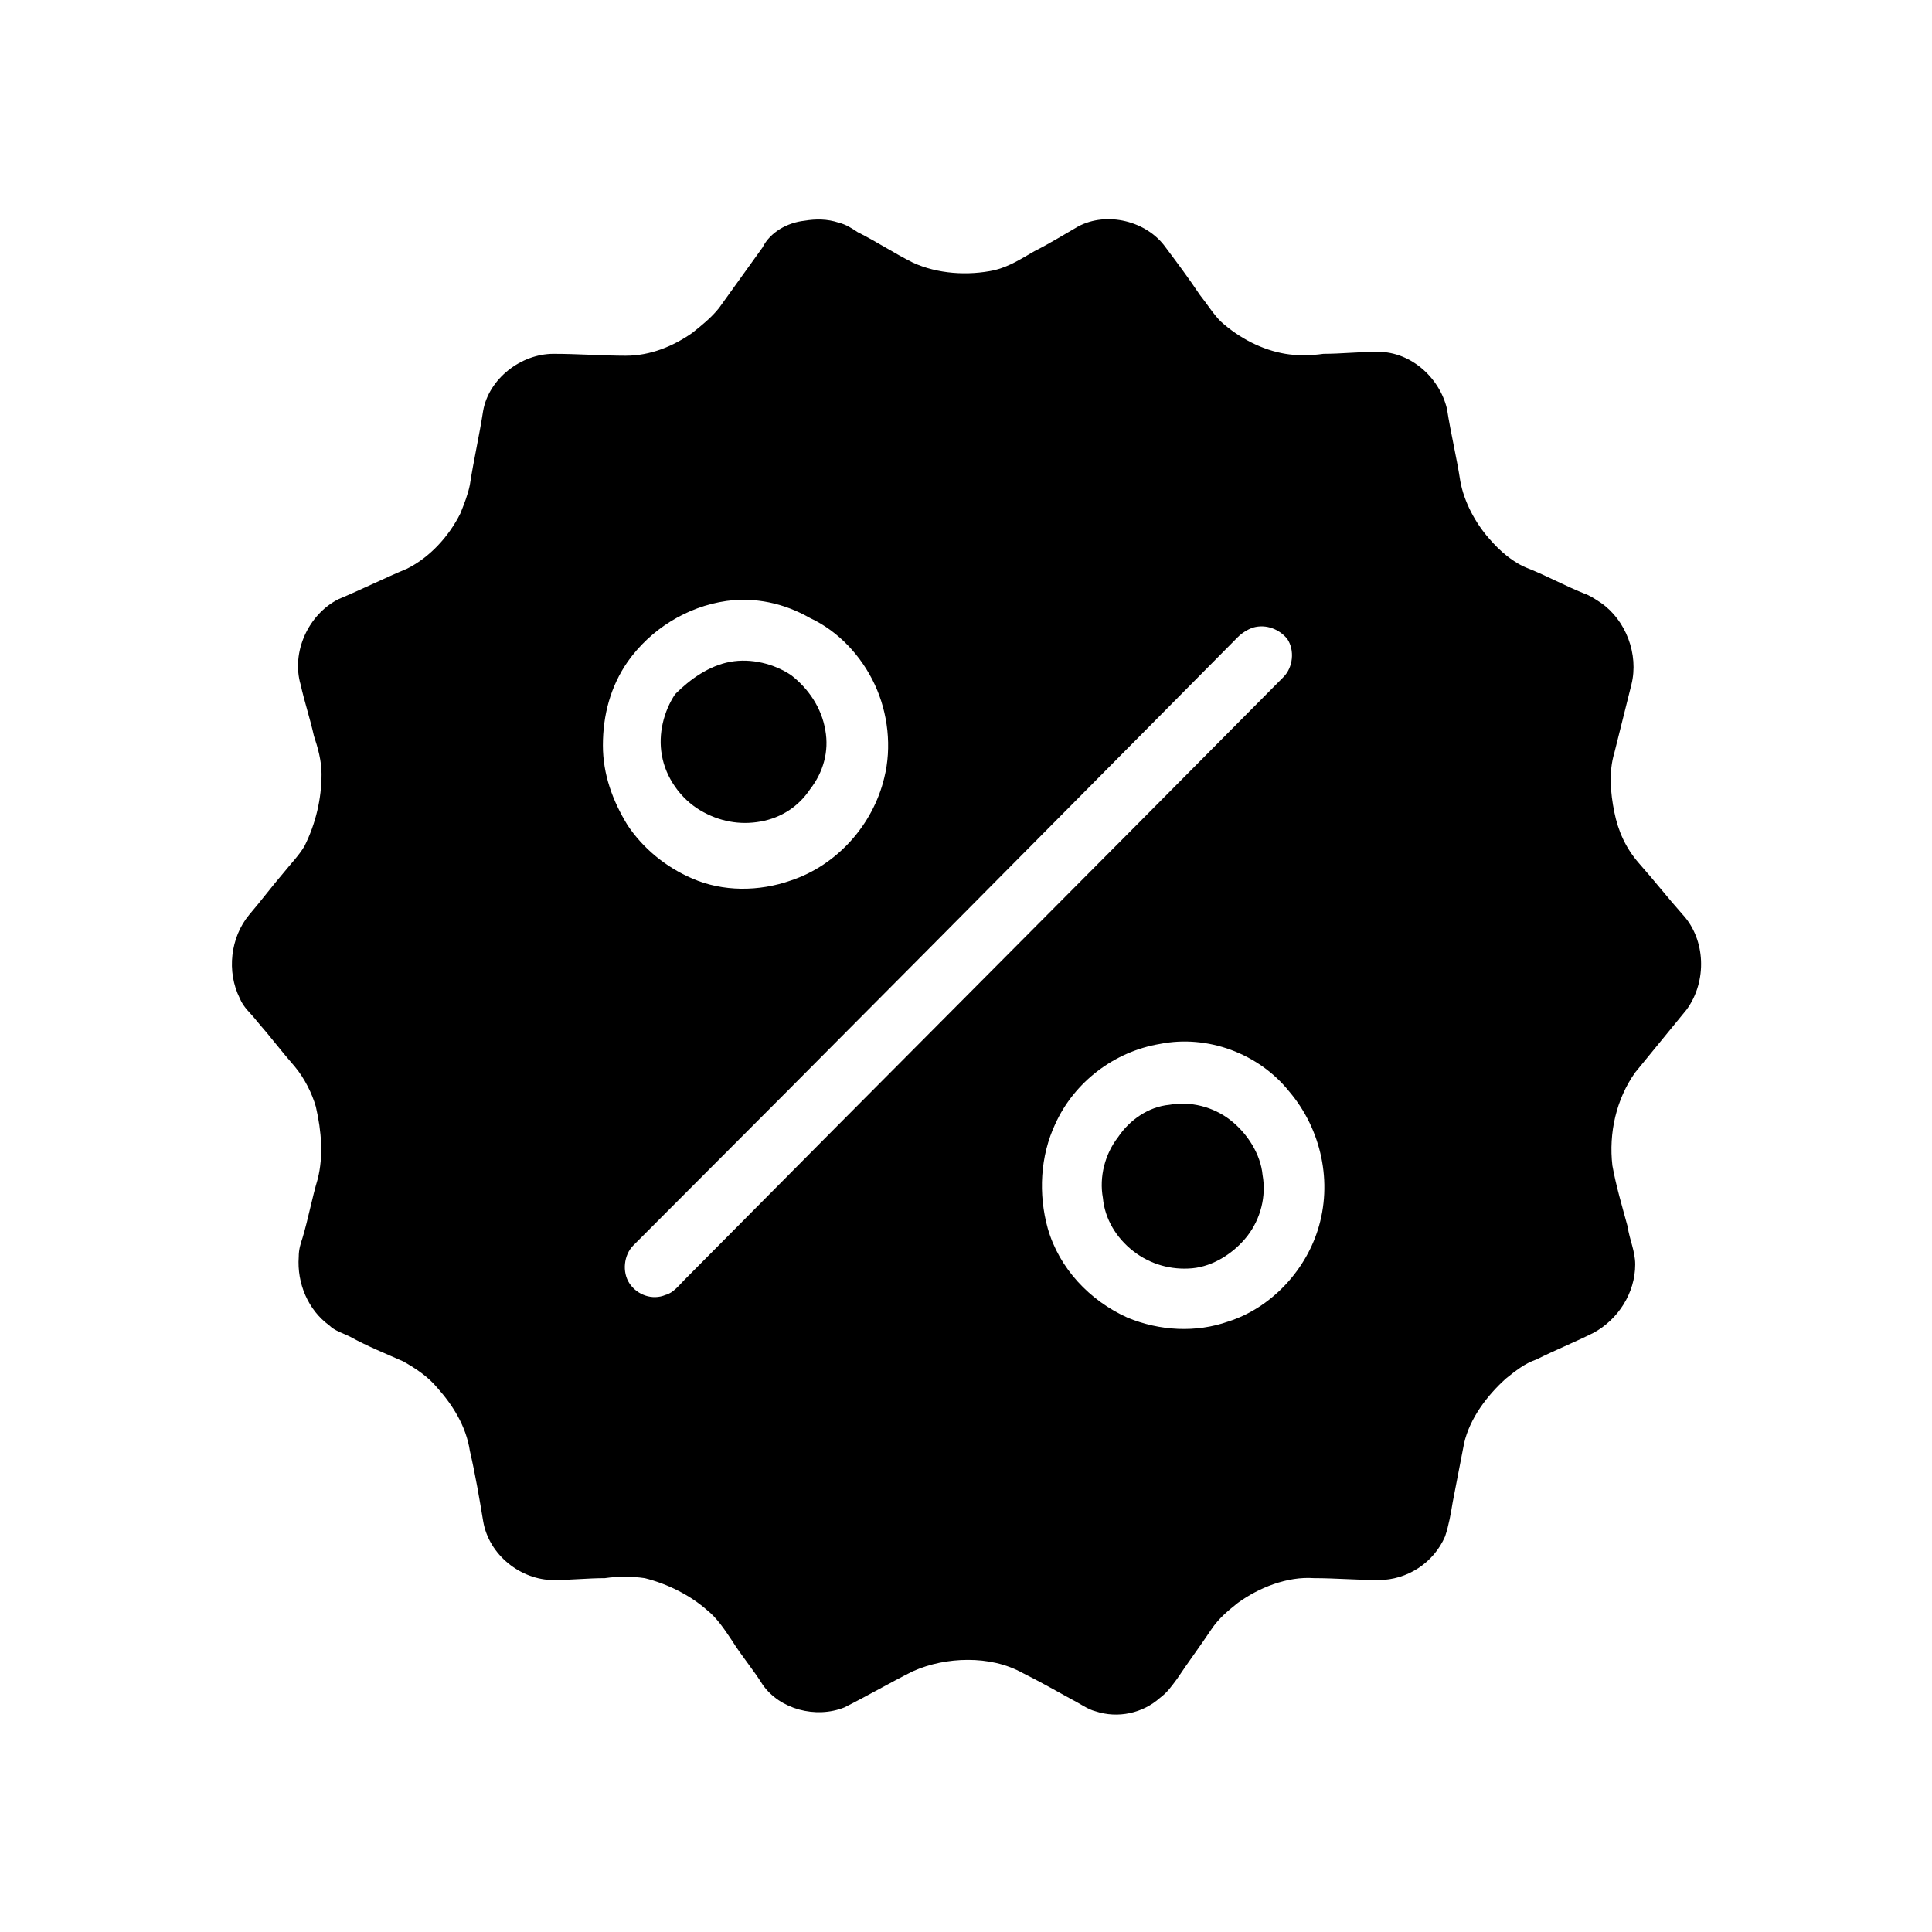 <?xml version="1.0" encoding="UTF-8"?>
<!-- Uploaded to: ICON Repo, www.svgrepo.com, Generator: ICON Repo Mixer Tools -->
<svg fill="#000000" width="800px" height="800px" version="1.1" viewBox="144 144 512 512" xmlns="http://www.w3.org/2000/svg">
 <g>
  <path d="m357.18 202.5c3.023-0.504 6.047-0.504 9.07 0.504 2.016 0.504 3.527 1.512 5.039 2.519 5.039 2.519 9.574 5.543 14.609 8.062 6.551 3.023 14.609 3.527 21.664 2.016 4.031-1.008 7.055-3.023 10.578-5.039 4.031-2.016 8.062-4.535 11.586-6.551 7.559-4.031 18.137-1.512 23.176 5.543 3.023 4.031 6.047 8.062 9.07 12.594 2.016 2.519 3.527 5.039 5.543 7.055 5.039 4.535 11.082 7.559 17.129 8.566 3.023 0.504 6.551 0.504 10.078 0 4.535 0 9.07-0.504 13.602-0.504 9.07-0.504 17.129 6.551 19.145 15.113 1.008 6.551 2.519 12.594 3.527 19.145 1.008 5.543 4.031 11.082 7.559 15.113 3.023 3.527 6.551 6.551 10.578 8.062 5.039 2.016 9.574 4.535 14.609 6.551 1.512 0.504 3.023 1.512 4.535 2.519 6.551 4.535 10.078 13.602 8.062 21.664-1.512 6.047-3.023 12.09-4.535 18.137-1.512 5.039-1.008 10.578 0 15.617 1.008 5.039 3.023 9.574 6.551 13.602 4.031 4.535 7.559 9.07 11.586 13.602 6.047 6.551 6.551 17.633 1.008 25.191-4.535 5.543-9.07 11.082-13.602 16.625-5.039 7.055-7.055 16.121-6.047 24.688 1.008 5.543 2.519 10.578 4.031 16.121 0.504 3.527 2.016 6.551 2.016 10.078 0 7.559-4.535 14.609-11.082 18.137-5.039 2.519-10.078 4.535-15.113 7.055-3.023 1.008-5.543 3.023-8.062 5.039-5.039 4.535-9.574 10.578-11.082 17.129-1.008 5.039-2.016 10.578-3.023 15.617-0.504 3.023-1.008 6.047-2.016 9.07-3.023 7.055-10.078 11.586-17.633 11.586-5.543 0-11.586-0.504-17.129-0.504-7.055-0.504-14.609 2.519-20.152 6.551-2.519 2.016-5.039 4.031-7.055 7.055-3.023 4.535-6.047 8.566-9.07 13.098-1.512 2.016-2.519 3.527-4.535 5.039-4.535 4.031-11.082 5.543-17.129 3.527-2.016-0.504-4.031-2.016-6.047-3.023-4.535-2.519-9.07-5.039-13.098-7.055-4.535-2.519-9.574-3.527-14.609-3.527-5.039 0-10.078 1.008-14.609 3.023-6.047 3.023-12.09 6.551-18.137 9.574-7.559 3.023-17.129 0.504-21.664-6.047-2.519-4.031-5.543-7.559-8.062-11.586-2.016-3.023-4.031-6.047-6.551-8.062-4.535-4.031-10.578-7.055-16.625-8.566-3.527-0.504-7.055-0.504-10.578 0-4.535 0-9.07 0.504-13.602 0.504-8.566 0-17.129-6.551-18.641-15.617-1.008-6.047-2.016-12.09-3.527-18.641-1.008-6.551-4.535-12.09-8.566-16.625-2.519-3.023-5.543-5.039-9.07-7.055-4.535-2.016-9.574-4.031-14.105-6.551-2.016-1.008-4.031-1.512-5.543-3.023-5.543-4.031-8.566-11.082-8.062-18.137 0-2.016 0.504-3.527 1.008-5.039 1.512-5.039 2.519-10.578 4.031-15.617 1.512-6.047 1.008-12.594-0.504-19.145-1.008-3.527-3.023-7.559-5.543-10.578-3.527-4.031-6.551-8.062-10.078-12.09-1.512-2.016-3.527-3.527-4.535-6.047-3.527-7.055-2.519-16.121 2.519-22.168 3.023-3.527 6.047-7.559 9.07-11.082 2.016-2.519 4.031-4.535 5.543-7.055 3.023-6.047 4.535-12.594 4.535-19.145 0-3.527-1.008-7.055-2.016-10.078-1.008-4.535-2.519-9.07-3.527-13.602-2.519-8.566 2.016-18.641 10.078-22.672 6.047-2.519 12.09-5.543 18.137-8.062 6.047-3.023 11.082-8.566 14.105-14.609 1.008-2.519 2.016-5.039 2.519-7.559 1.008-6.551 2.519-13.098 3.527-19.648 1.512-8.566 10.078-15.113 18.641-15.113 6.551 0 13.098 0.504 19.145 0.504 6.551 0 12.594-2.519 17.633-6.047 2.519-2.016 5.039-4.031 7.055-6.551 4.031-5.543 7.559-10.578 11.586-16.121 2.012-4.031 6.547-6.551 11.082-7.055m-20.656 100.76c-10.578 1.512-20.152 7.559-26.199 16.121-4.535 6.551-6.551 14.105-6.551 22.168 0 7.559 2.519 14.609 6.551 21.16 4.031 6.047 10.078 11.082 17.129 14.105 8.062 3.527 17.633 3.527 26.199 0.504 12.09-4.031 21.664-14.609 24.688-27.207 2.016-8.062 1.008-17.129-2.519-24.688-3.527-7.559-9.574-14.105-17.129-17.633-7.055-4.027-14.613-5.539-22.168-4.531m139.55 7.055c-1.512 0.504-3.023 1.512-4.031 2.519-53.402 53.906-106.81 107.82-160.21 161.22-2.519 2.519-3.023 7.055-1.008 10.078 2.016 3.023 6.047 4.535 9.574 3.023 2.016-0.504 3.527-2.519 5.039-4.031 52.898-53.402 105.8-106.3 158.7-159.71 2.519-2.519 3.023-7.055 1.008-10.078-2.016-2.519-5.543-4.031-9.07-3.023m-24.688 110.34c-12.09 2.016-22.672 10.078-27.711 21.16-4.031 8.566-4.535 18.641-2.016 27.711 3.023 10.578 11.082 19.145 21.16 23.68 8.566 3.527 18.137 4.031 26.703 1.008 11.082-3.527 20.152-13.098 23.68-24.184 4.031-12.594 1.008-26.703-7.559-36.777-8.059-10.082-21.664-15.117-34.258-12.598z"/>
  <path d="m337.53 319.39c5.543-1.008 11.586 0.504 16.121 3.527 4.535 3.527 8.062 8.566 9.07 14.609 1.008 5.543-0.504 11.082-4.031 15.617-3.023 4.535-7.559 7.559-13.098 8.566-5.543 1.008-11.082 0-16.121-3.023s-9.07-8.566-10.078-14.609c-1.008-5.543 0.504-11.586 3.527-16.121 4.027-4.035 9.066-7.559 14.609-8.566z"/>
  <path d="m453.91 436.78c5.543-1.008 11.586 0.504 16.121 4.031s8.062 9.07 8.566 14.609c1.008 5.543-0.504 11.586-4.031 16.121-3.527 4.535-9.07 8.062-14.609 8.566-5.543 0.504-11.082-1.008-15.617-4.535-4.535-3.527-7.559-8.566-8.062-14.105-1.008-5.543 0.504-11.59 4.031-16.125 3.019-4.531 8.059-8.059 13.602-8.562z"/>
 </g>
</svg>